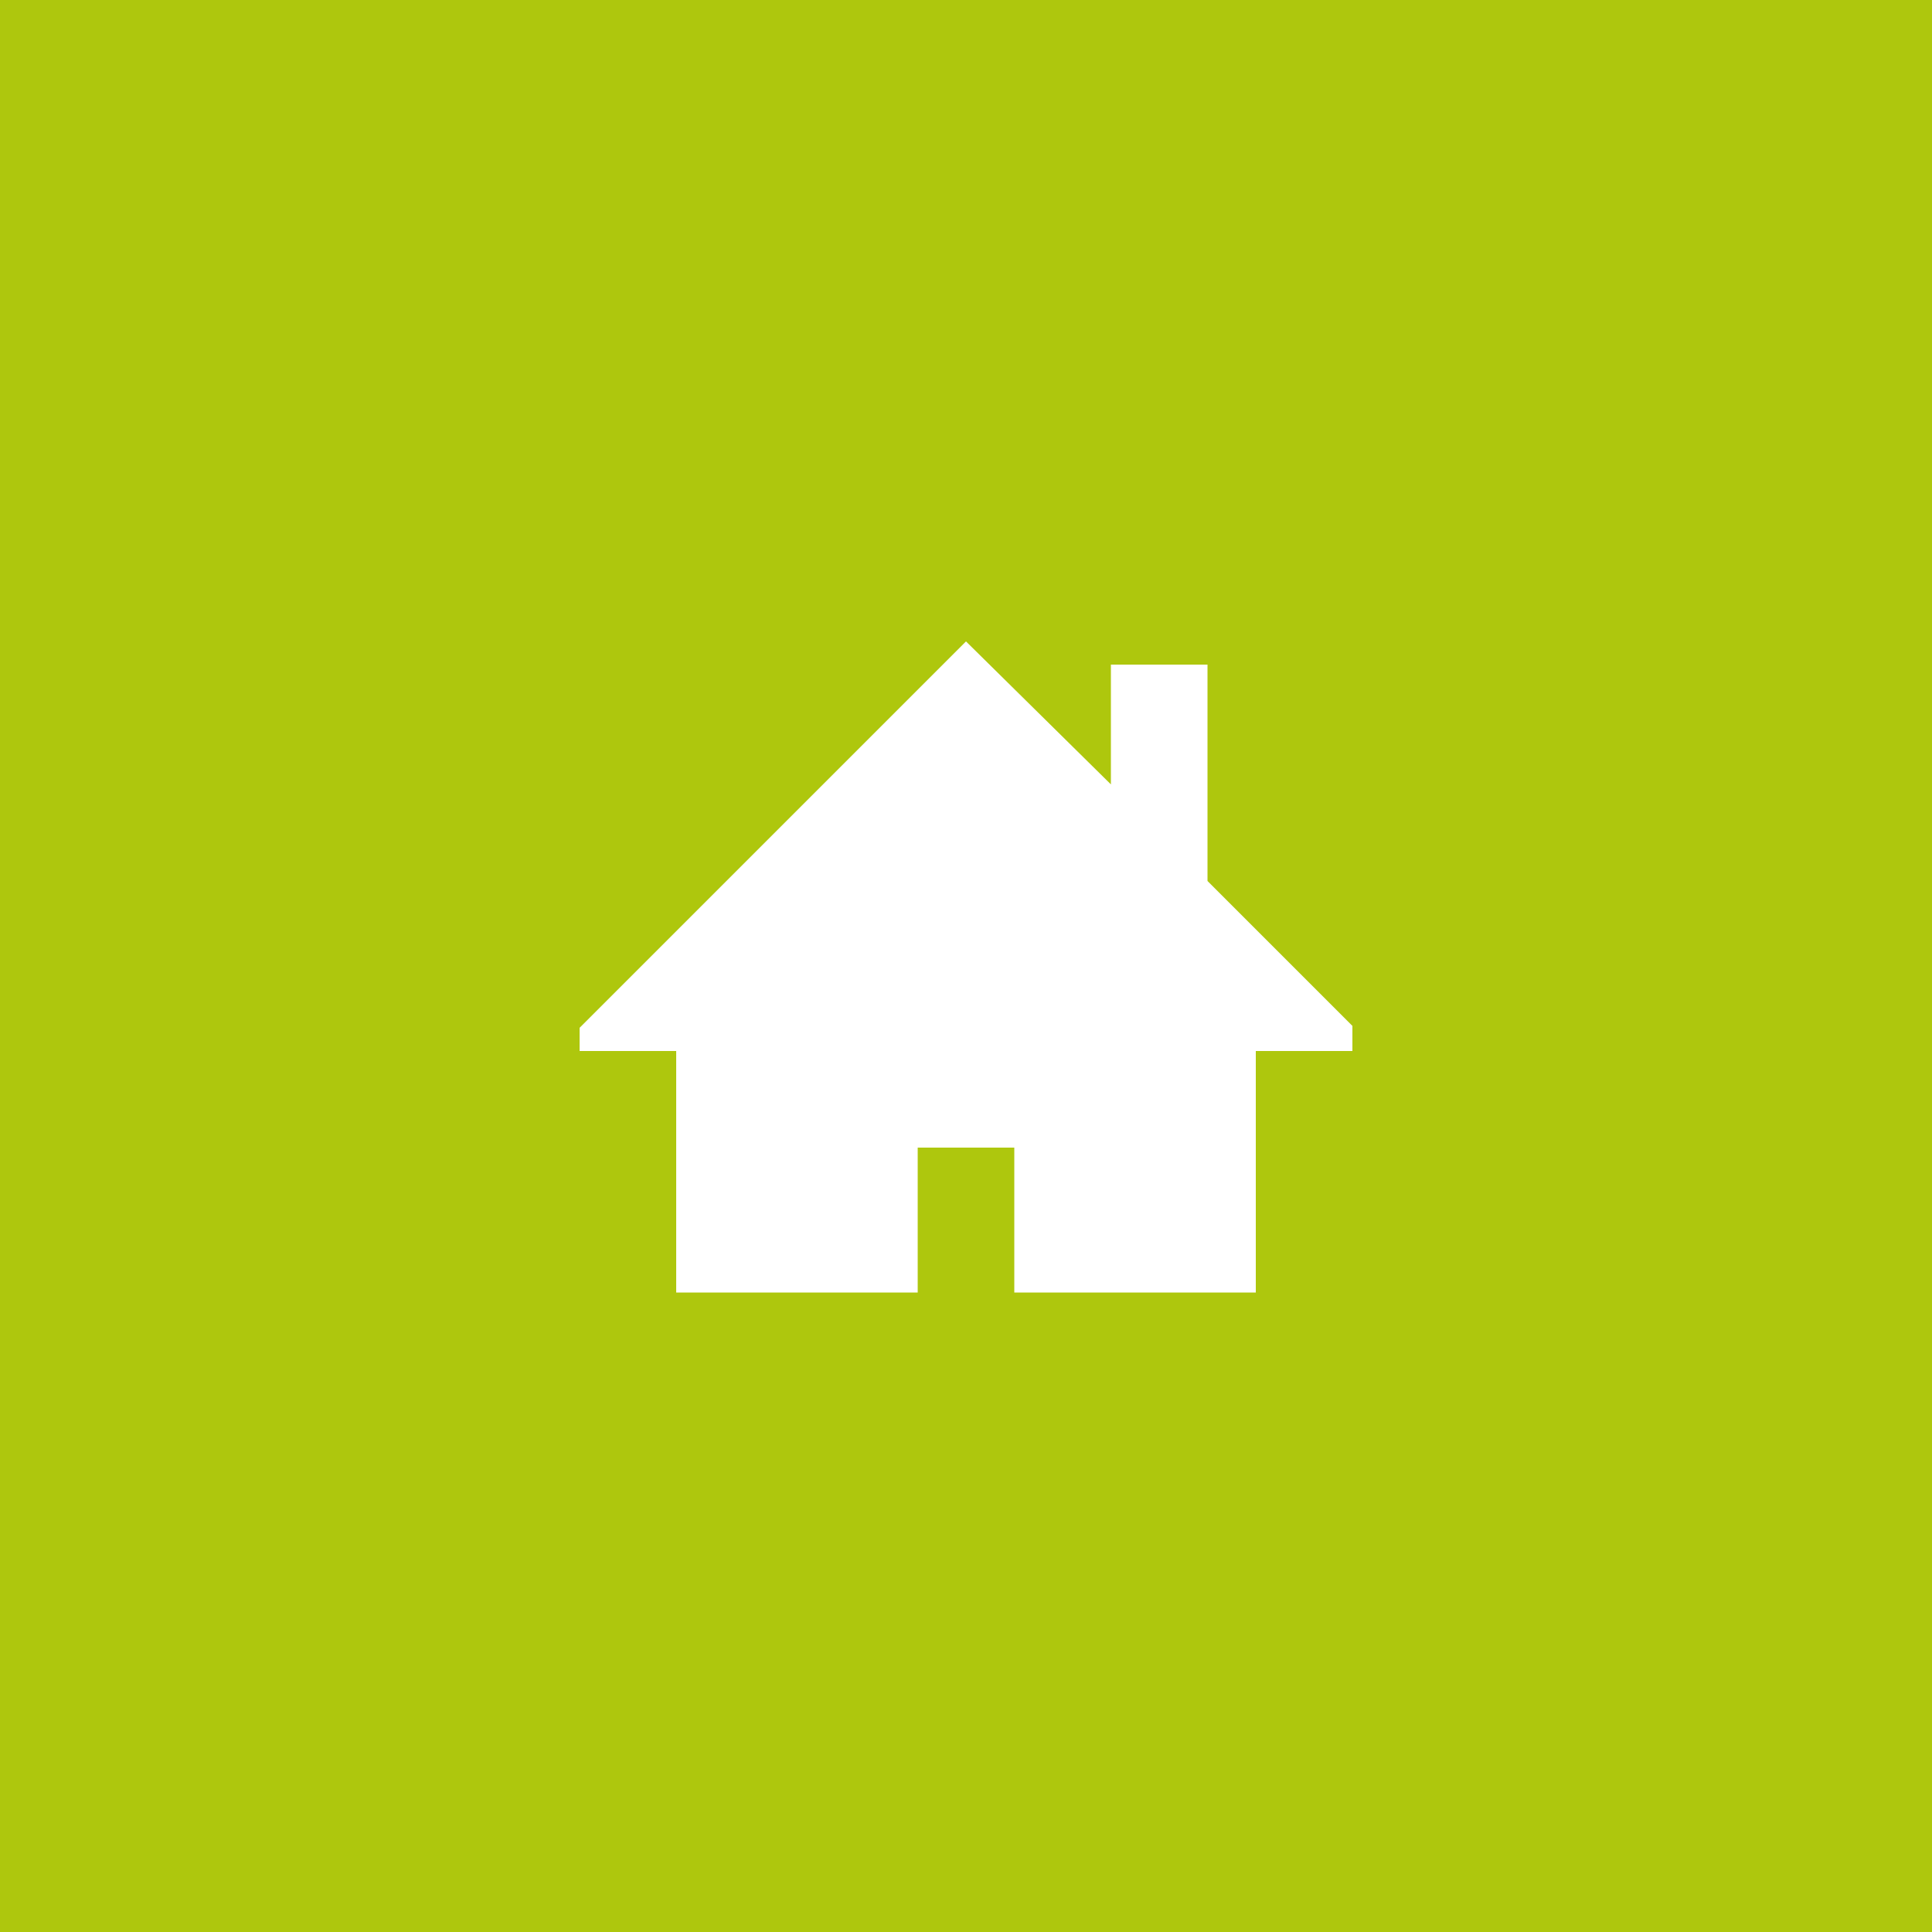 <?xml version="1.0" encoding="utf-8"?>
<!-- Generator: Adobe Illustrator 23.0.2, SVG Export Plug-In . SVG Version: 6.00 Build 0)  -->
<svg version="1.1" id="Livello_1" xmlns="http://www.w3.org/2000/svg" xmlns:xlink="http://www.w3.org/1999/xlink" x="0px" y="0px"
	 viewBox="0 0 100 100" style="enable-background:new 0 0 100 100;" xml:space="preserve">
<style type="text/css">
	.st0{fill:#ADC916;}
	.st1{fill-rule:evenodd;clip-rule:evenodd;fill:#AEC70D;}
	.st2{fill:#AEC70D;}
	.st3{fill-rule:evenodd;clip-rule:evenodd;fill:#FFFFFF;}
	.st4{opacity:0.1;fill-rule:evenodd;clip-rule:evenodd;fill:#1A171B;}
	.st5{fill-rule:evenodd;clip-rule:evenodd;fill:#AEC703;}
	.st6{fill:#AEC703;}
	.st7{fill-rule:evenodd;clip-rule:evenodd;fill:none;stroke:#AEC70D;stroke-width:6;stroke-miterlimit:10;}
	.st8{fill-rule:evenodd;clip-rule:evenodd;fill:none;stroke:#AEC70D;stroke-width:2;stroke-miterlimit:10;}
	.st9{opacity:0.25;fill-rule:evenodd;clip-rule:evenodd;fill:#1A171B;}
	.st10{fill:#FFFFFF;}
	.st11{fill-rule:evenodd;clip-rule:evenodd;fill:none;stroke:#FFFFFF;stroke-width:2;stroke-miterlimit:10;}
	.st12{opacity:0.2;fill:#FFFFFF;stroke:#000000;stroke-miterlimit:10;}
	
		.st13{fill-rule:evenodd;clip-rule:evenodd;fill:none;stroke:#AEC70D;stroke-width:4;stroke-linecap:round;stroke-miterlimit:10;stroke-dasharray:1,10,1,10,1,10;}
	
		.st14{fill:none;stroke:#AEC70D;stroke-width:4;stroke-linecap:round;stroke-miterlimit:10;stroke-dasharray:0.981,9.813,0.981,9.813,0.981,9.813;}
	
		.st15{fill:none;stroke:#AEC70D;stroke-width:4;stroke-linecap:round;stroke-miterlimit:10;stroke-dasharray:0.857,8.566,0.857,8.566,0.857,8.566;}
</style>
<rect class="st1" width="100" height="100"/>
<path class="st3" d="M70,53.1l-7.5-7.5V34.4h-5v6.2L50,33.2l-20,20v1.2h5v12.5h12.5v-7.5h5v7.5H65V54.4h5V53.1z"/>
</svg>
